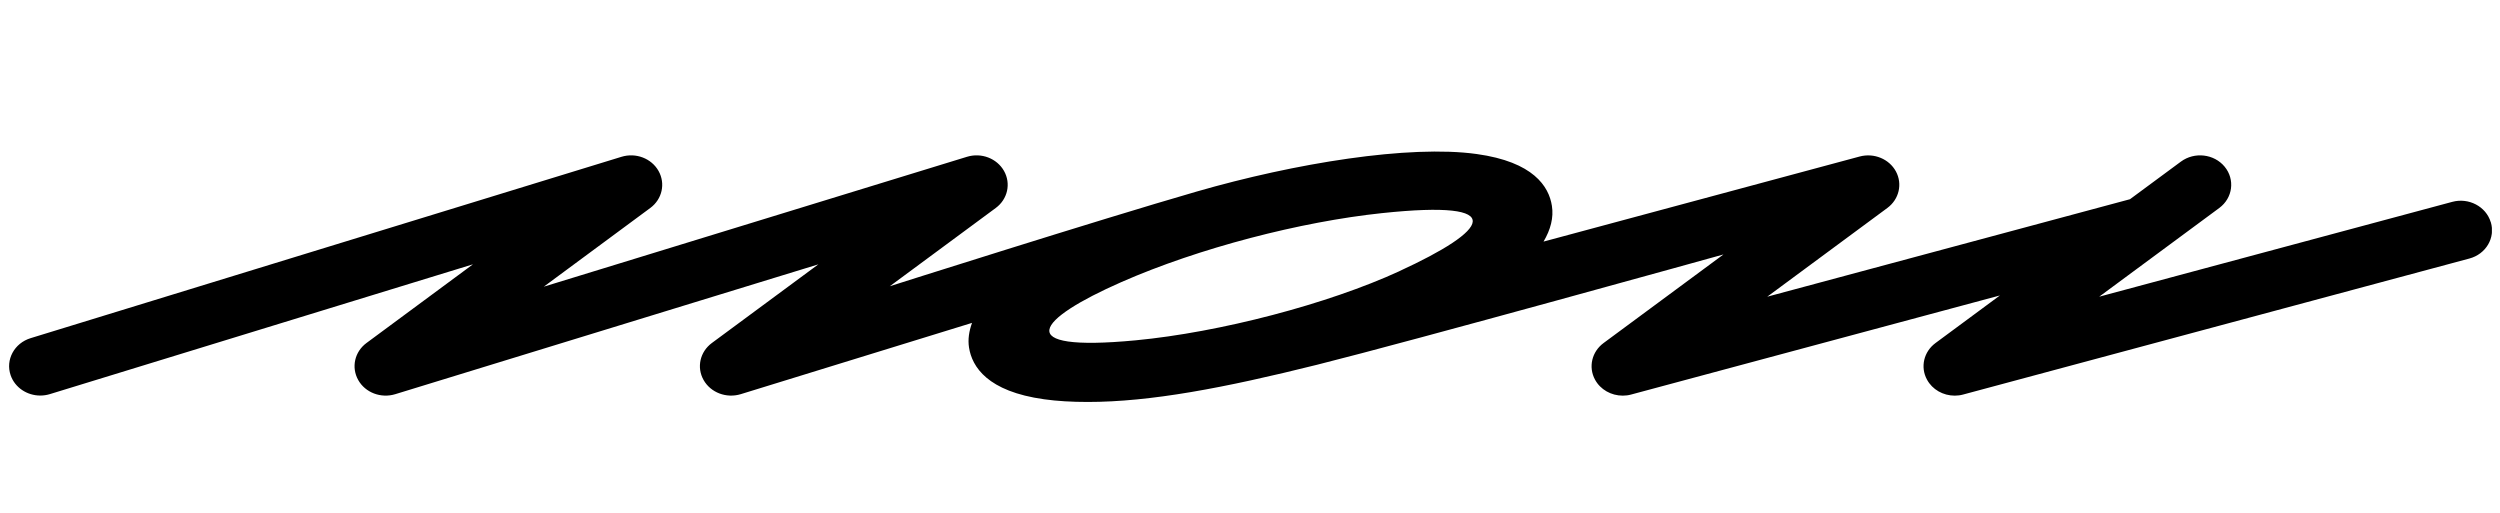<?xml version="1.0" encoding="UTF-8"?> <svg xmlns="http://www.w3.org/2000/svg" width="190" height="39" viewBox="0 0 190 39" fill="none"><g clip-path="url(#clip0_160_183)"><path d="M106.364 20.606C100.929 23.107 92.703 25.259 86.308 25.865C76.668 26.778 78.838 24.249 85.215 21.442C91.135 18.838 98.886 16.848 105.008 16.2C114.932 15.148 113.084 17.513 106.361 20.603M189.295 16.88C188.937 15.69 187.618 15.003 186.372 15.341L159.538 22.549L168.666 15.806C169.694 15.045 169.874 13.641 169.072 12.667C168.267 11.693 166.781 11.522 165.749 12.283L161.878 15.141L134.311 22.549L143.438 15.806C144.33 15.148 144.603 13.983 144.091 13.031C143.579 12.08 142.421 11.602 141.331 11.896L117.309 18.361C117.845 17.451 118.088 16.542 117.944 15.641C117.716 14.174 116.541 12.302 112.229 11.706C107.105 10.992 98.425 12.399 90.937 14.561C83.415 16.732 67.623 21.755 67.623 21.755L75.678 15.806C76.583 15.138 76.846 13.951 76.306 12.993C75.766 12.035 74.578 11.58 73.485 11.918L41.329 21.787L49.422 15.806C50.327 15.138 50.59 13.951 50.05 12.993C49.511 12.035 48.322 11.58 47.229 11.918L2.328 25.7C1.085 26.081 0.405 27.343 0.808 28.517C1.133 29.462 2.062 30.062 3.059 30.062C3.302 30.062 3.548 30.027 3.79 29.953L35.946 20.087L27.853 26.068C26.948 26.736 26.685 27.923 27.225 28.882C27.761 29.84 28.953 30.294 30.046 29.956L62.195 20.09L54.102 26.068C53.197 26.736 52.93 27.923 53.473 28.882C54.013 29.84 55.205 30.291 56.299 29.956L73.874 24.539C73.649 25.165 73.549 25.788 73.645 26.41C73.874 27.878 75.049 29.749 79.36 30.346C80.351 30.485 81.461 30.549 82.667 30.549C87.412 30.549 93.004 29.494 100.102 27.72C107.406 25.894 130.984 19.338 130.984 19.338L121.87 26.072C120.978 26.73 120.705 27.894 121.217 28.846C121.627 29.611 122.454 30.069 123.328 30.069C123.543 30.069 123.762 30.043 123.977 29.982L151.992 22.455L147.097 26.072C146.205 26.73 145.932 27.894 146.448 28.846C146.858 29.611 147.685 30.069 148.559 30.069C148.774 30.069 148.993 30.043 149.208 29.982L187.673 19.648C188.934 19.313 189.66 18.074 189.302 16.887" fill="black"></path></g><defs><clipPath id="clip0_160_183"><rect width="188.692" height="38.056" fill="white" transform="translate(0.692 0.418)"></rect></clipPath></defs></svg> 